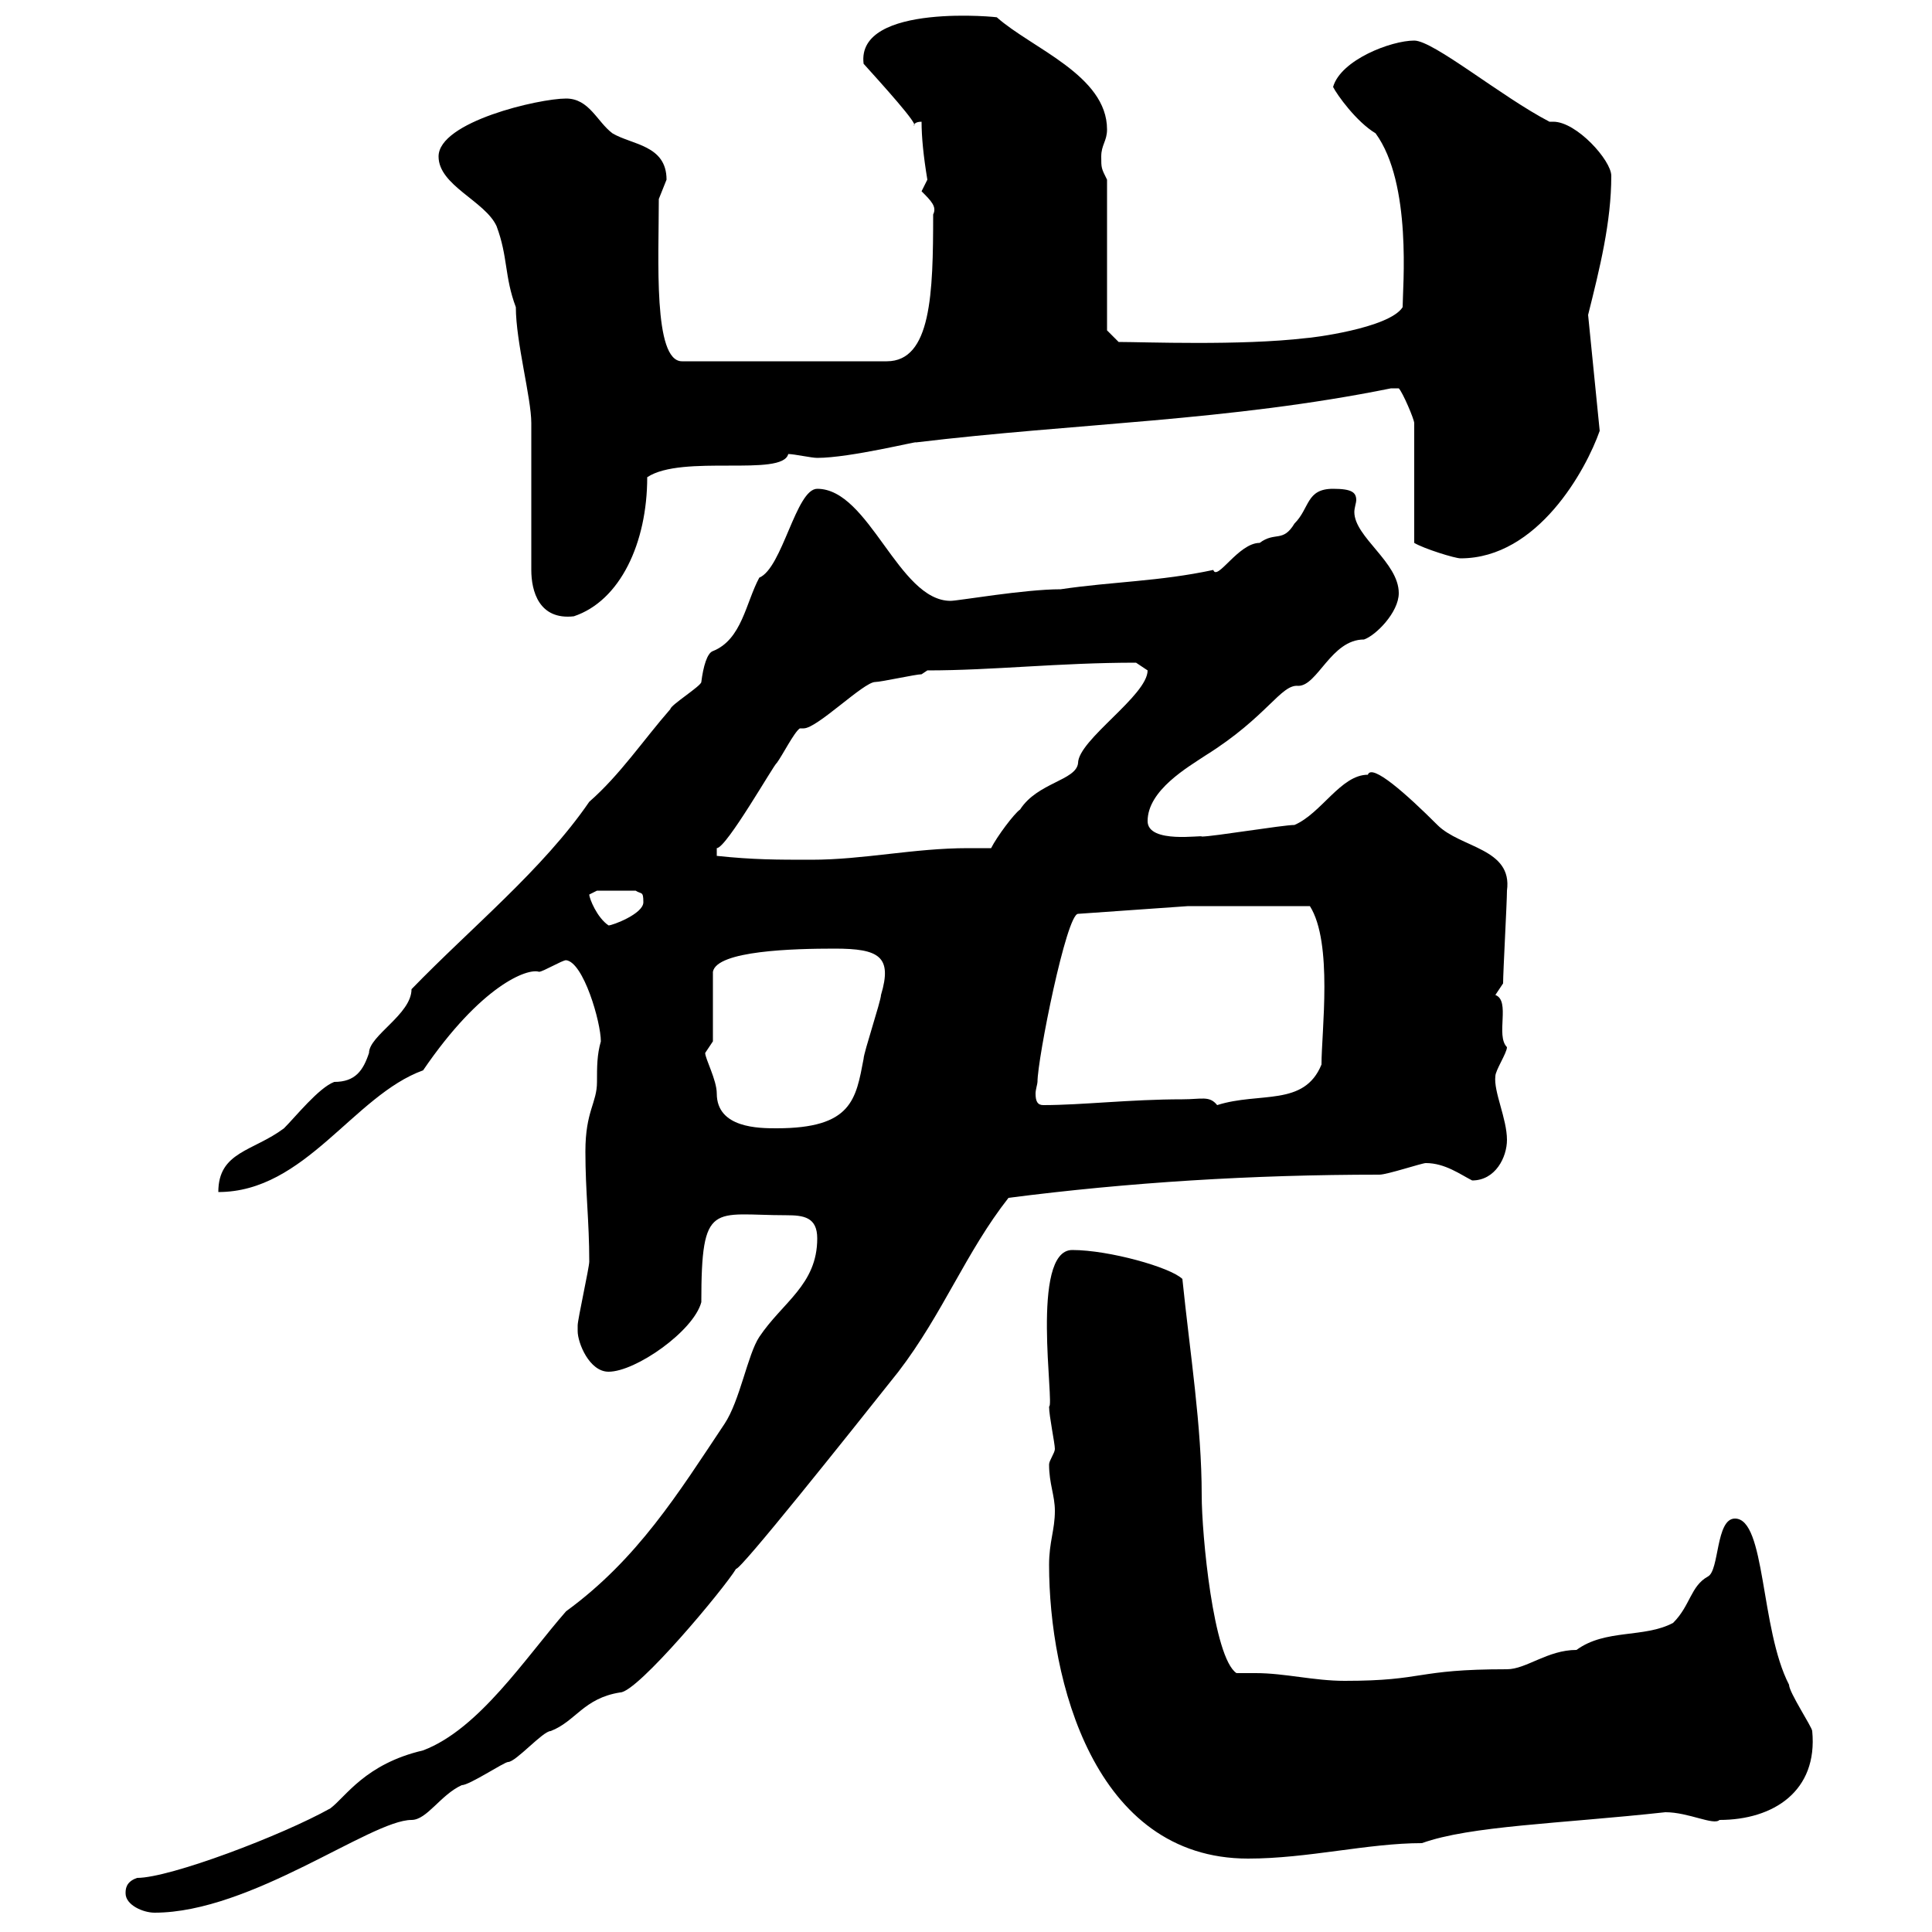 <svg xmlns="http://www.w3.org/2000/svg" xmlns:xlink="http://www.w3.org/1999/xlink" width="300" height="300"><path d="M19.50 294C19.50 295.80 22.20 297 24 297C39 297 57.60 282.60 63.90 282.60C66.30 282.60 68.40 278.70 71.70 277.20C72.90 277.20 78.30 273.60 78.90 273.60C80.10 273.60 84.30 268.80 85.50 268.80C89.40 267.30 90.60 263.70 96.30 262.80C99 262.80 112.50 246.60 114.30 243.60C114.90 243.90 131.40 223.20 139.50 213C146.40 204 150 194.40 156.60 186C175.20 183.60 194.40 182.40 214.20 182.40C215.40 182.40 220.80 180.60 221.40 180.60C224.40 180.60 226.80 182.40 228.60 183.30C232.20 183.30 234 179.70 234 177C234 173.70 231.90 169.50 232.20 167.10C232.20 166.20 234 163.50 234 162.60C232.20 160.80 234.60 155.40 232.20 154.50C232.20 154.50 233.40 152.70 233.40 152.70C233.40 150.90 234 140.10 234 138.30C234.90 131.70 226.80 131.70 223.20 128.10C218.40 123.30 213 118.50 212.40 120.30C208.20 120.30 205.20 126.30 201 128.10C199.20 128.10 188.40 129.90 186.60 129.90C186.90 129.60 178.20 131.10 178.20 127.50C178.20 122.70 184.50 119.10 187.20 117.30C196.80 111.30 198.90 106.20 201.60 106.50C204.60 106.50 206.70 99.30 211.80 99.30C213.60 98.70 217.20 95.10 217.20 92.10C217.20 87.30 210.30 83.40 210.30 79.50C210.30 78.90 210.60 78 210.60 77.70C210.60 76.50 210 75.90 207 75.90C202.80 75.90 203.40 78.90 201 81.30C199.20 84.30 198 82.50 195.60 84.30C192.30 84.30 189 90.30 188.40 88.50C180 90.30 172.80 90.30 164.70 91.50C159 91.50 148.80 93.30 147.60 93.30C139.50 93.30 135 75.90 126.90 75.90C123.60 75.90 121.50 88.20 117.90 89.70C115.80 93.60 115.20 99.30 110.70 101.10C109.80 101.40 109.20 103.50 108.90 105.90C108.90 106.50 104.10 109.50 104.10 110.10C99.90 114.90 96.30 120.30 91.50 124.50C84.30 135 73.20 144 63.90 153.60C63.90 157.50 57.30 160.80 57.30 163.50C56.40 166.20 55.20 168 51.90 168C49.50 168.90 45.90 173.40 44.10 175.20C39.30 178.80 33.90 178.80 33.90 185.10C47.40 185.10 54.90 170.10 65.70 166.20C74.70 153 81.90 150.30 83.70 150.90C84.30 150.90 87.30 149.10 87.90 149.10C90.60 149.40 93.30 158.70 93.30 161.70C92.70 163.80 92.70 165.60 92.70 168C92.70 171.30 90.90 172.50 90.90 178.80C90.90 185.10 91.50 189.60 91.50 195.90C91.50 196.80 89.70 204.90 89.70 205.80C89.70 205.80 89.70 205.80 89.70 206.70C89.70 208.50 91.50 213 94.50 213C98.70 213 107.70 206.70 108.90 202.20C108.90 186.30 110.70 188.70 122.10 188.70C124.80 188.70 126.90 189 126.90 192.30C126.90 199.50 121.50 202.20 117.90 207.60C116.10 210.30 114.90 217.50 112.50 221.10C105.30 231.90 99 242.10 87.90 250.20C81.60 257.40 74.40 268.50 65.70 271.80C56.70 273.90 53.70 279 51.30 280.80C43.80 285 26.40 291.60 21.30 291.60C19.50 292.20 19.50 293.40 19.50 294ZM162.90 243C162.90 260.70 169.80 288.60 193.80 288.60C203.10 288.60 212.40 286.20 220.80 286.20C228.30 283.50 242.10 283.20 258.60 281.40C262.20 281.40 266.10 283.50 267 282.60C275.40 282.60 282.30 278.10 281.40 268.80C281.40 268.20 277.80 262.80 277.80 261.60C273.30 252.90 274.20 235.80 269.40 235.80C266.40 235.80 267 243.90 265.20 244.80C262.50 246.30 262.50 249.30 259.80 252C255.30 254.40 249.30 252.90 244.80 256.20C240.30 256.20 237 259.20 234 259.20C219.60 259.20 221.40 261 208.80 261C204 261 199.50 259.80 195 259.80C193.80 259.80 193.20 259.80 192 259.80C188.40 257.40 186.60 238.20 186.60 232.20C186.60 221.40 184.80 210.30 183.60 198.60C181.80 196.80 172.20 194.10 166.50 194.10C159.90 194.10 163.80 218.40 162.90 218.40C162.90 219.90 163.80 224.10 163.80 225C163.80 225.60 162.90 226.80 162.90 227.40C162.90 230.40 163.80 232.20 163.80 234.60C163.80 237.60 162.90 239.40 162.90 243ZM109.50 163.50C109.50 163.50 110.70 161.70 110.70 161.70L110.70 150.90C111.30 147.60 123.30 147.30 129.60 147.30C136.50 147.30 138.60 148.50 136.80 154.50C136.80 155.40 134.10 163.50 134.10 164.40C132.90 170.70 132.30 175.20 120.60 175.20C117.90 175.20 111.30 175.20 111.30 169.80C111.30 167.70 109.50 164.40 109.50 163.50ZM161.10 168C161.10 164.40 165.60 141.90 167.40 141.90L184.50 140.70L203.40 140.70C207 146.40 205.20 160.20 205.20 165.30C202.50 171.90 195.60 169.50 189 171.60C187.80 170.10 186.60 170.70 183.60 170.70C175.50 170.70 168 171.60 162 171.60C161.10 171.60 160.80 171 160.80 169.80C160.80 169.20 161.10 168.30 161.10 168ZM91.50 138.90C91.50 138.90 92.70 138.30 92.70 138.30L98.70 138.30C99.60 138.90 99.90 138.30 99.90 140.10C99.90 141.90 95.10 143.70 94.50 143.70C92.70 142.50 91.50 139.50 91.50 138.90ZM111.30 132.90C111.30 132.90 111.30 132.90 111.30 131.70C112.80 131.70 120.30 118.50 120.60 118.50C121.50 117.30 123.30 113.70 124.20 113.10C124.20 113.10 124.20 113.10 124.80 113.10C126.90 113.10 134.10 105.90 135.90 105.90C136.80 105.90 142.20 104.70 143.10 104.70L144 104.10C154.20 104.10 164.40 102.90 176.40 102.90C176.40 102.90 178.20 104.10 178.20 104.10C178.20 108 167.40 114.90 167.40 118.50C167.10 121.20 161.10 121.50 158.40 125.70C157.50 126.30 154.80 129.90 153.90 131.70C152.40 131.70 151.20 131.70 150.30 131.70C141.90 131.70 134.10 133.50 126 133.50C120.60 133.50 117 133.50 111.30 132.90ZM82.50 88.50C82.50 91.80 83.70 96.30 89.10 95.70C96.30 93.30 100.50 84.30 100.50 74.10C105.90 70.50 121.50 74.10 122.40 70.50C123.30 70.50 126 71.10 126.90 71.10C132 71.10 142.80 68.40 142.20 68.70C167.10 65.70 190.80 65.40 216 60.30C216 60.30 216 60.30 217.20 60.30C217.80 60.90 219.60 65.10 219.60 65.70L219.60 84.30C221.10 85.20 225.90 86.70 226.80 86.70C238.80 86.70 246.30 72.90 248.40 66.90L246.60 48.90C248.40 41.70 250.20 34.50 250.20 27.30C250.20 24.90 244.80 18.90 241.20 18.90C240.90 18.90 240.60 18.90 240.60 18.90C233.10 15 222.60 6.30 219.60 6.30C216 6.30 208.20 9.30 207 13.50C207.60 14.70 210.60 18.90 213.60 20.70C219.30 28.50 217.80 44.70 217.80 47.70C215.70 51 203.40 52.50 202.80 52.50C192.60 53.70 177.60 53.10 173.70 53.10L171.90 51.30L171.90 27.90C171 26.10 171 26.10 171 24.30C171 22.50 171.90 21.90 171.90 20.10C171.90 11.70 160.20 7.50 154.80 2.70C155.70 2.70 132.90 0.30 134.10 9.90C136.80 12.90 142.80 19.50 141.90 19.50C141.90 19.50 141.90 18.90 143.10 18.90C143.10 21.30 143.40 24.30 144 27.90C144 27.90 143.10 29.70 143.10 29.70C144.60 31.20 145.50 32.10 144.90 33.30C144.90 45.60 144.60 56.10 137.70 56.10L105.90 56.10C101.40 56.10 102.30 40.20 102.30 30.90C102.30 30.90 103.50 27.90 103.50 27.90C103.50 22.50 98.10 22.50 95.10 20.70C92.70 18.90 91.50 15.30 87.90 15.30C83.70 15.30 68.10 18.90 68.10 24.30C68.10 28.80 75.30 31.20 77.10 35.10C78.90 39.90 78.30 42.90 80.10 47.70C80.10 53.10 82.50 61.80 82.50 65.70C82.50 69.30 82.50 84.90 82.50 88.50Z"/></svg>